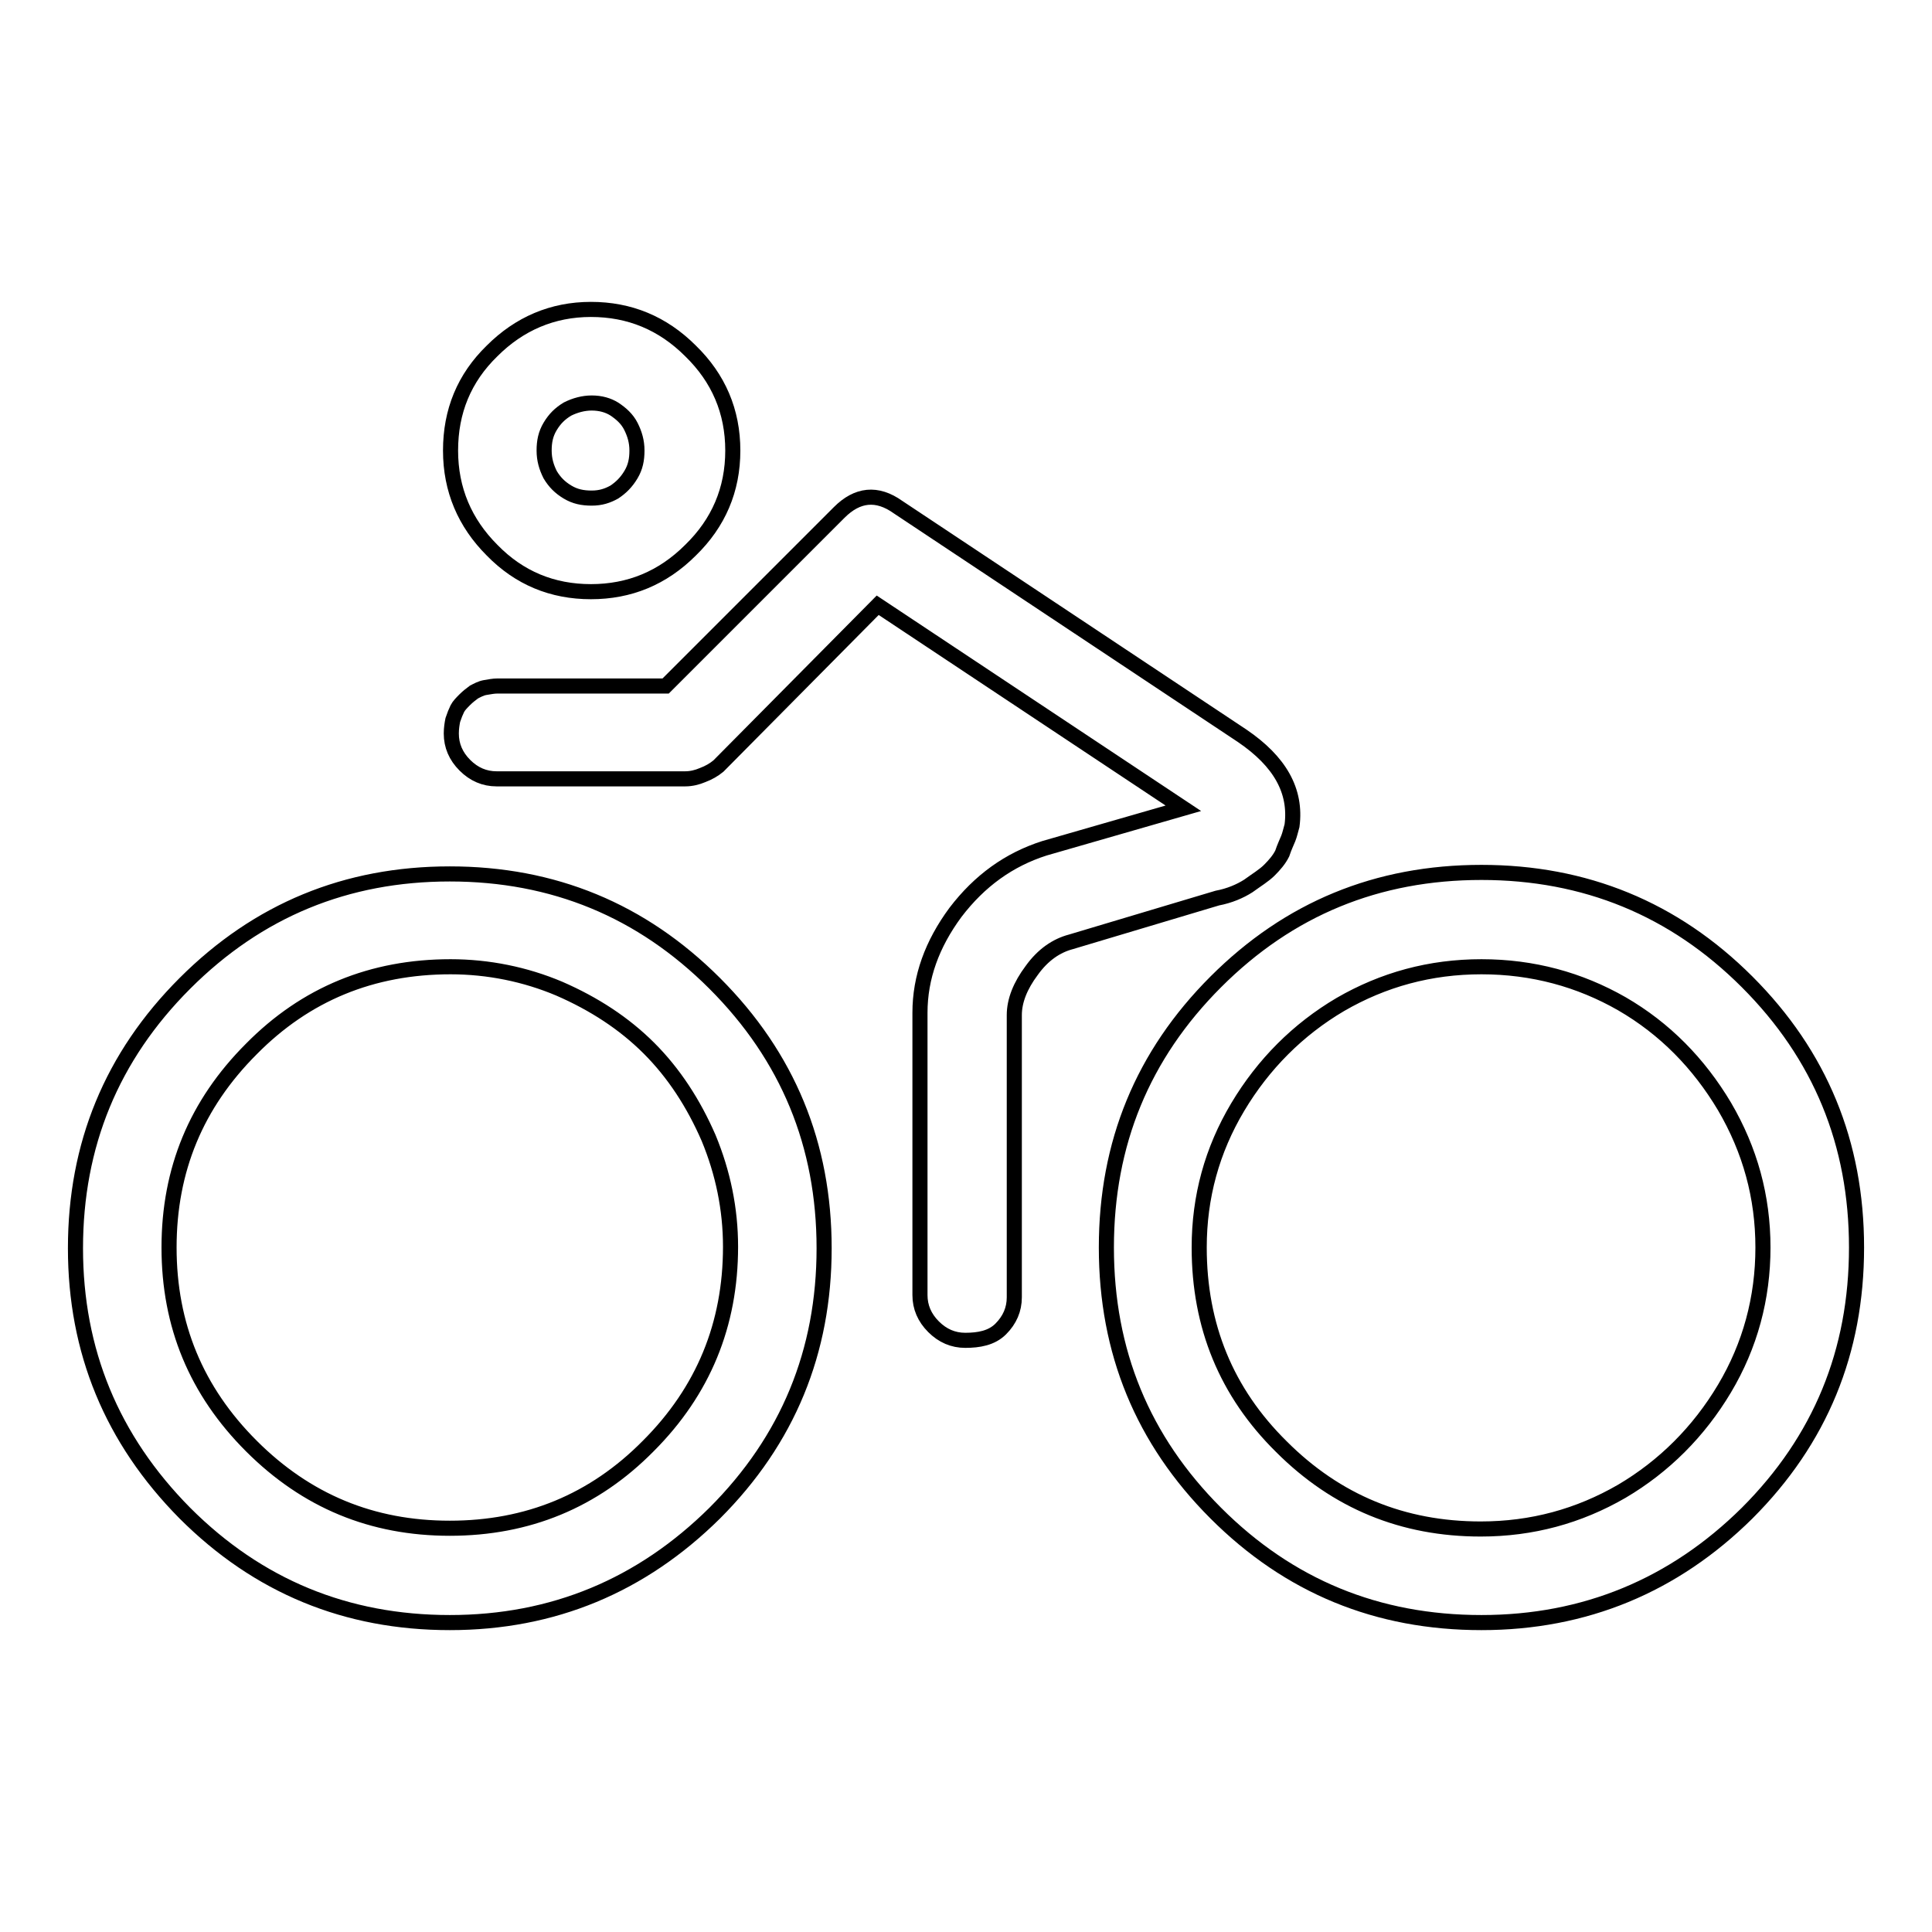 <?xml version="1.0" encoding="utf-8"?>
<!-- Svg Vector Icons : http://www.onlinewebfonts.com/icon -->
<!DOCTYPE svg PUBLIC "-//W3C//DTD SVG 1.1//EN" "http://www.w3.org/Graphics/SVG/1.1/DTD/svg11.dtd">
<svg version="1.1" xmlns="http://www.w3.org/2000/svg" xmlns:xlink="http://www.w3.org/1999/xlink" x="0px" y="0px" viewBox="0 0 256 256" enable-background="new 0 0 256 256" xml:space="preserve">
<g><g><path stroke-width="2" fill-opacity="0" stroke="#000000"  d="M78.3,78.4c-5.1,0-9.5-1.8-13.1-5.5c-3.6-3.6-5.5-8-5.5-13.2c0-5.2,1.8-9.6,5.5-13.2c3.6-3.6,8-5.5,13.1-5.5s9.5,1.8,13.2,5.5c3.7,3.6,5.6,8,5.6,13.2c0,5.2-1.9,9.6-5.6,13.2C87.8,76.6,83.4,78.4,78.3,78.4z M78.4,53.4c-1.1,0-2.2,0.3-3.2,0.8c-1,0.6-1.7,1.3-2.3,2.3s-0.8,2-0.8,3.2s0.3,2.2,0.8,3.2c0.6,1,1.3,1.7,2.3,2.3c1,0.6,2,0.8,3.2,0.8s2.1-0.3,3-0.8c0.9-0.6,1.6-1.3,2.2-2.3c0.6-1,0.8-2,0.8-3.2s-0.3-2.2-0.8-3.2s-1.3-1.7-2.2-2.3C80.6,53.7,79.6,53.4,78.4,53.4z M127.9,177.6c-1.6,0-3-0.6-4.2-1.8c-1.2-1.2-1.8-2.6-1.8-4.2v-37.4c0-4.7,1.6-9.1,4.7-13.3c3.2-4.2,7.1-7,11.8-8.5l18.4-5.3l-40.5-26.9l-21.1,21.3c-0.6,0.5-1.3,0.9-2.1,1.2c-0.7,0.3-1.5,0.5-2.3,0.5h-25c-1.6,0-3-0.6-4.2-1.8c-1.2-1.2-1.8-2.6-1.8-4.2c0-0.7,0.1-1.3,0.2-1.8c0.2-0.6,0.4-1.1,0.6-1.5c0.2-0.4,0.6-0.8,1-1.2c0.4-0.4,0.8-0.7,1.2-1c0.4-0.2,0.9-0.5,1.5-0.6c0.6-0.1,1.1-0.2,1.6-0.2h22.3l23-23c2.4-2.4,5-2.7,7.8-0.7l45.6,30.3c5,3.4,7.2,7.3,6.6,11.9c-0.2,0.7-0.3,1.2-0.5,1.7c-0.2,0.5-0.5,1.1-0.8,2c-0.4,0.8-1,1.5-1.7,2.2c-0.7,0.7-1.7,1.3-2.8,2.1c-1.1,0.7-2.5,1.3-4.1,1.6l-19.4,5.8c-1.9,0.5-3.7,1.7-5.2,3.8c-1.5,2-2.3,4-2.3,5.9v37.4c0,1.6-0.6,3-1.8,4.2S129.7,177.6,127.9,177.6L127.9,177.6z M196.3,215c-13.8,0-25.5-4.8-35.2-14.5c-9.7-9.7-14.5-21.4-14.5-35.2s4.8-25.5,14.5-35.2c9.7-9.7,21.4-14.5,35.2-14.5c13.7,0,25.5,4.8,35.2,14.5c9.7,9.7,14.5,21.4,14.5,35.2s-4.8,25.5-14.5,35.2C221.8,210.1,210,215,196.3,215z M196.3,128.1c-6.8,0-13,1.7-18.7,5c-5.6,3.3-10.2,7.9-13.6,13.6c-3.4,5.7-5.1,11.9-5.1,18.6c0,10.4,3.6,19.2,10.9,26.4c7.3,7.3,16.1,10.9,26.4,10.9c6.8,0,13-1.7,18.7-5c5.6-3.3,10.2-7.9,13.6-13.6c3.4-5.7,5.1-12,5.1-18.7c0-6.7-1.7-12.9-5.1-18.7c-3.4-5.7-7.9-10.3-13.6-13.6C209.3,129.8,203.1,128.1,196.3,128.1z M59.6,215c-13.7,0-25.4-4.8-35.1-14.5C14.8,190.7,10,179,10,165.4c0-13.7,4.8-25.4,14.5-35.1s21.4-14.5,35.1-14.5s25.4,4.8,35.1,14.5c9.7,9.7,14.5,21.4,14.5,35.1c0,13.7-4.8,25.4-14.5,35.1C85,210.1,73.3,215,59.6,215z M59.7,128.1c-10.4,0-19.2,3.6-26.4,10.9c-7.3,7.3-10.9,16-10.9,26.3s3.6,19,10.9,26.3c7.3,7.3,16,10.9,26.3,10.9c10.3,0,19.1-3.6,26.3-10.9c7.3-7.3,10.9-16.1,10.9-26.4c0-5-1-9.8-2.9-14.4c-2-4.6-4.6-8.6-7.9-11.9c-3.3-3.3-7.3-5.9-11.9-7.9C69.6,129.1,64.7,128.1,59.7,128.1L59.7,128.1z"/></g></g>
</svg>